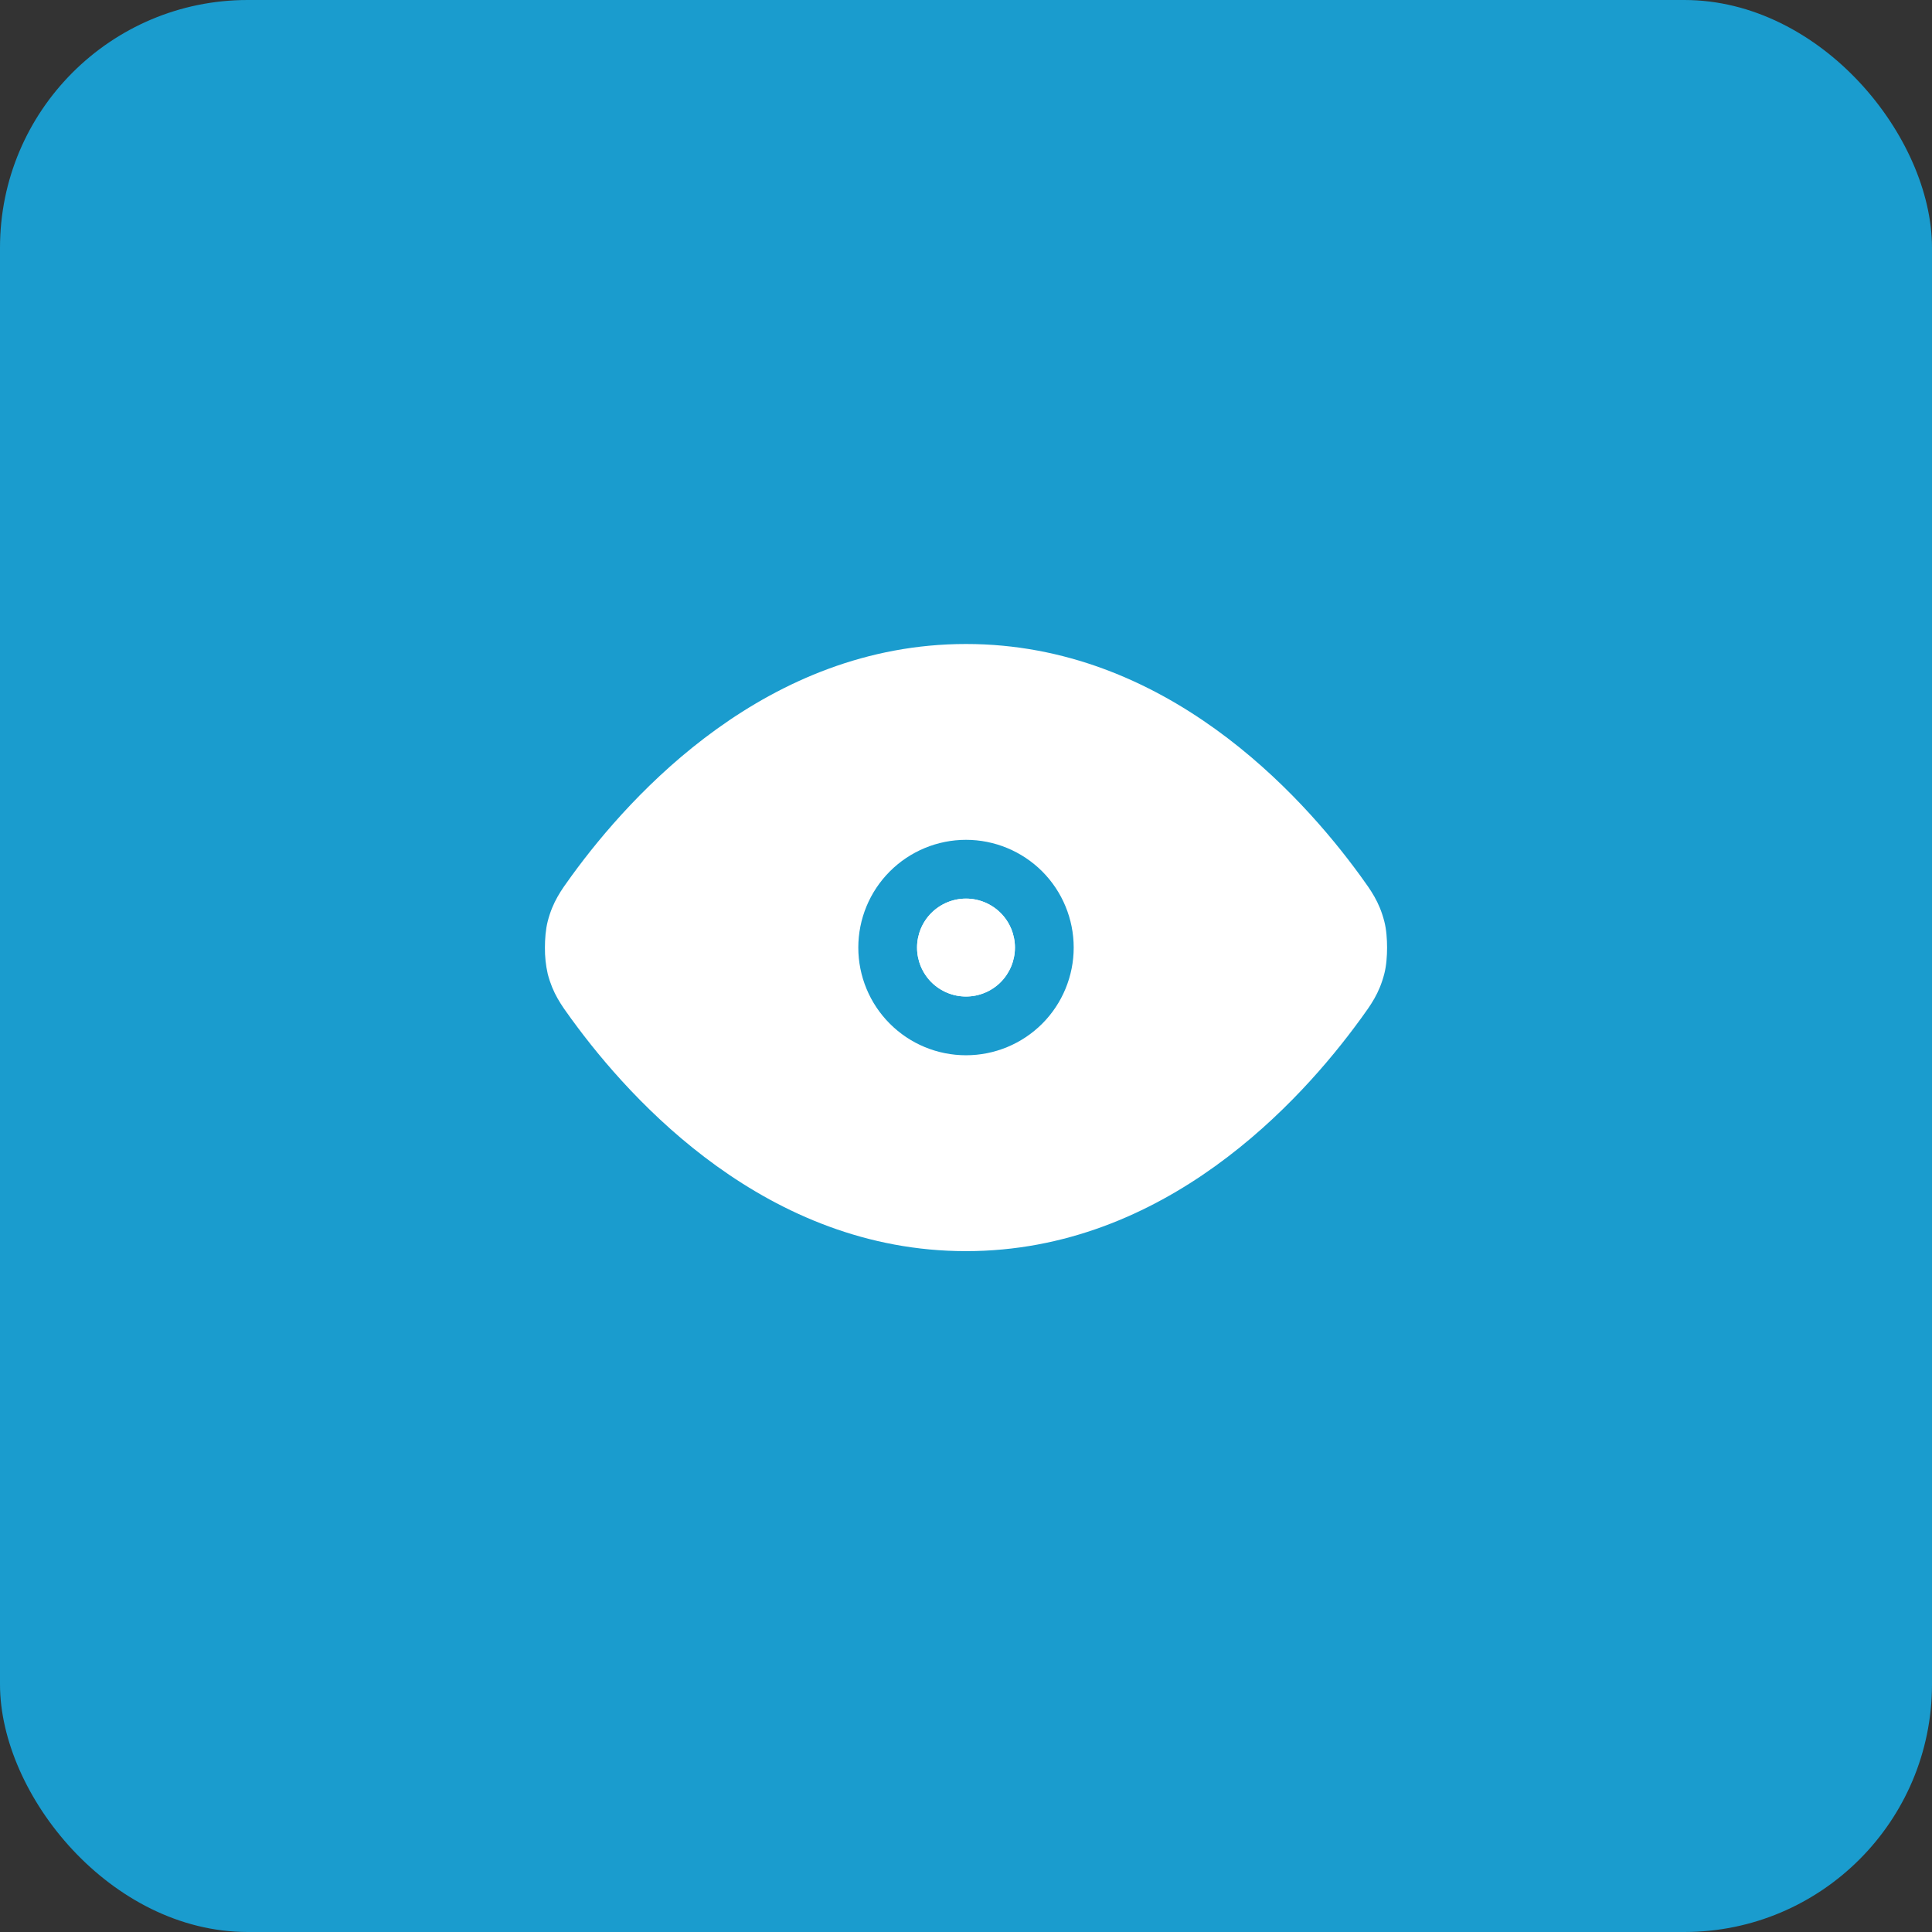<?xml version="1.0" encoding="UTF-8"?> <svg xmlns="http://www.w3.org/2000/svg" width="39" height="39" viewBox="0 0 39 39" fill="none"><rect x="0" y="0" width="39" height="39" fill="#333333" stroke="none"/><rect width="39" height="39" rx="5" fill="#1A9CCE"></rect><path d="M18.512 19.128C18.512 18.866 18.616 18.614 18.801 18.429C18.987 18.244 19.238 18.139 19.5 18.139C19.762 18.139 20.014 18.244 20.199 18.429C20.384 18.614 20.488 18.866 20.488 19.128C20.488 19.39 20.384 19.641 20.199 19.827C20.014 20.012 19.762 20.116 19.5 20.116C19.238 20.116 18.987 20.012 18.801 19.827C18.616 19.641 18.512 19.39 18.512 19.128Z" fill="white"></path><path d="M11.548 17.667C12.746 16.024 15.482 13 19.5 13C23.518 13 26.254 16.024 27.452 17.667L27.47 17.692C27.674 17.973 27.84 18.2 27.943 18.595C27.987 18.762 28 18.962 28 19.128C28 19.294 27.987 19.493 27.943 19.661C27.84 20.056 27.674 20.283 27.47 20.564L27.452 20.588C26.254 22.232 23.518 25.256 19.5 25.256C15.482 25.256 12.746 22.232 11.548 20.588L11.53 20.564C11.326 20.283 11.16 20.055 11.057 19.661C11.017 19.486 10.998 19.307 11 19.128C11 18.962 11.014 18.762 11.057 18.595C11.16 18.2 11.326 17.973 11.53 17.692L11.548 17.667ZM17.326 19.128C17.326 19.704 17.555 20.258 17.963 20.665C18.37 21.073 18.923 21.302 19.5 21.302C20.077 21.302 20.63 21.073 21.038 20.665C21.445 20.258 21.674 19.704 21.674 19.128C21.674 18.551 21.445 17.998 21.038 17.59C20.63 17.183 20.077 16.953 19.5 16.953C18.923 16.953 18.37 17.183 17.963 17.59C17.555 17.998 17.326 18.551 17.326 19.128ZM18.512 19.128C18.512 18.866 18.616 18.614 18.801 18.429C18.987 18.244 19.238 18.14 19.5 18.14C19.762 18.14 20.014 18.244 20.199 18.429C20.384 18.614 20.488 18.866 20.488 19.128C20.488 19.39 20.384 19.641 20.199 19.827C20.014 20.012 19.762 20.116 19.5 20.116C19.238 20.116 18.987 20.012 18.801 19.827C18.616 19.641 18.512 19.39 18.512 19.128Z" fill="white"></path></svg> 